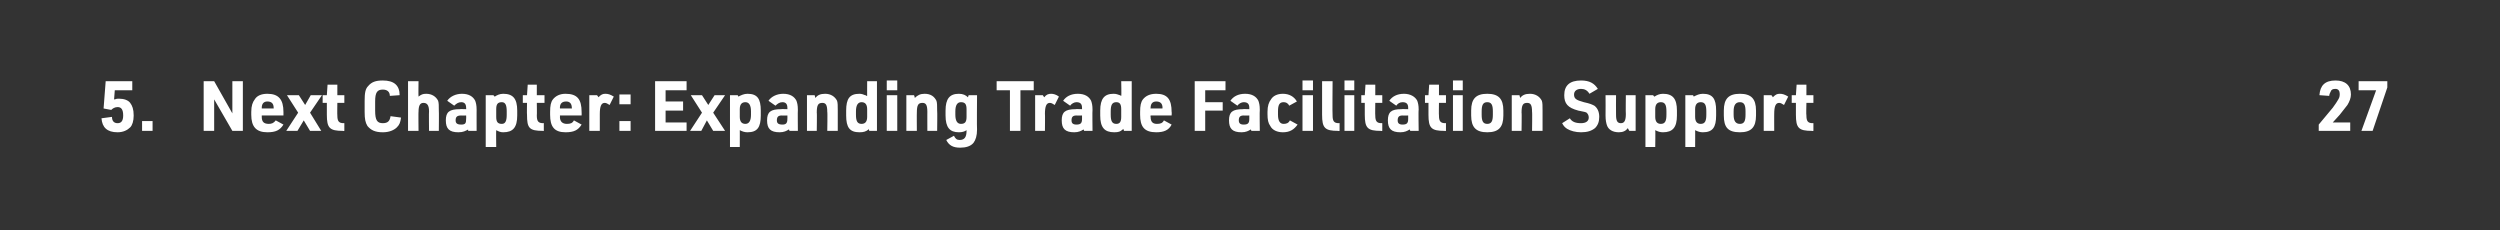 <?xml version="1.0" standalone="no"?>
<!DOCTYPE svg PUBLIC "-//W3C//DTD SVG 1.1//EN" "http://www.w3.org/Graphics/SVG/1.1/DTD/svg11.dtd">
<svg xmlns="http://www.w3.org/2000/svg" version="1.1" width="357.2px" height="32.9px" viewBox="0 -1 357.2 32.9" style="top:-1px">
  <rect x="0" y="-1" width="357.2" height="32.9" fill="#333333" stroke="none"/>
  <desc>5</desc>
  <defs/>
  <g id="Polygon35678">
    <path d="M 15.1 10.6 L 18.9 10.6 L 18.9 11.9 L 16.4 11.9 L 16.3 13.2 C 16.3 13.2 16.37 13.19 16.4 13.2 C 16.7 13.1 16.7 13.1 17 13.1 C 17.7 13.1 18.3 13.3 18.6 13.7 C 18.9 14.1 19.1 14.6 19.1 15.5 C 19.1 16.3 18.9 16.9 18.6 17.2 C 18.2 17.6 17.6 17.9 16.8 17.9 C 15.3 17.9 14.6 17.2 14.5 15.9 C 14.5 15.9 16 15.7 16 15.7 C 16 16.3 16.3 16.6 16.8 16.6 C 17.3 16.6 17.6 16.3 17.6 15.5 C 17.6 14.6 17.3 14.3 16.8 14.3 C 16.4 14.3 16.1 14.5 15.9 14.7 C 15.94 14.72 14.8 14.5 14.8 14.5 L 15.1 10.6 Z M 20.3 16.3 L 21.8 16.3 L 21.8 17.7 L 20.3 17.7 L 20.3 16.3 Z M 29.1 10.6 L 30.6 10.6 L 33.2 15.2 L 33.2 10.6 L 34.7 10.6 L 34.7 17.7 L 33.2 17.7 L 30.6 13.2 L 30.6 17.7 L 29.1 17.7 L 29.1 10.6 Z M 37.4 15.7 C 37.4 16.4 37.7 16.7 38.4 16.7 C 38.8 16.7 39.1 16.6 39.4 16.2 C 39.4 16.2 40.5 16.8 40.5 16.8 C 40 17.6 39.4 17.9 38.2 17.9 C 36.6 17.9 35.9 17.1 35.9 15.4 C 35.9 15.4 35.9 15 35.9 15 C 35.9 14.1 36.1 13.6 36.4 13.2 C 36.7 12.7 37.3 12.4 38.2 12.4 C 39.8 12.4 40.5 13.2 40.5 15 C 40.49 15.02 40.5 15.5 40.5 15.5 L 37.4 15.5 C 37.4 15.5 37.41 15.65 37.4 15.7 Z M 39.1 14.5 C 39.1 14.5 39.12 14.41 39.1 14.4 C 39.1 13.8 38.8 13.5 38.2 13.5 C 37.7 13.5 37.4 13.8 37.4 14.4 C 37.4 14.41 37.4 14.5 37.4 14.5 L 39.1 14.5 Z M 41 12.6 L 42.7 12.6 L 43.6 14 L 44.4 12.6 L 46 12.6 L 44.3 15.1 L 45.9 17.7 L 44.3 17.7 L 43.4 16.2 L 42.5 17.7 L 40.9 17.7 L 42.6 15.1 L 41 12.6 Z M 46.1 13.7 L 46.1 12.6 L 46.7 12.6 L 46.8 11.1 L 48.2 11.1 L 48.2 12.6 L 49.2 12.6 L 49.2 13.7 L 48.2 13.7 C 48.2 13.7 48.17 15.52 48.2 15.5 C 48.2 16.3 48.4 16.6 49.1 16.6 C 49.07 16.56 49.2 16.6 49.2 16.6 L 49.2 17.7 C 49.2 17.7 49.02 17.74 49 17.7 C 47.1 17.7 46.7 17.3 46.7 15.4 C 46.71 15.37 46.7 13.7 46.7 13.7 L 46.1 13.7 Z M 57.3 15.8 C 57.2 16.5 57.1 16.8 56.7 17.2 C 56.3 17.6 55.6 17.9 54.7 17.9 C 53.6 17.9 53 17.6 52.5 17 C 52.2 16.5 52.1 16 52.1 15 C 52.1 15 52.1 13.4 52.1 13.4 C 52.1 12.3 52.2 11.7 52.6 11.3 C 53.1 10.7 53.7 10.5 54.7 10.5 C 56.3 10.5 57.1 11.2 57.1 12.6 C 57.1 12.6 55.7 12.7 55.7 12.7 C 55.7 12.1 55.3 11.8 54.7 11.8 C 53.9 11.8 53.6 12.2 53.6 13.5 C 53.6 13.5 53.6 14.8 53.6 14.8 C 53.6 16.2 53.9 16.6 54.7 16.6 C 55.4 16.6 55.7 16.3 55.8 15.6 C 55.8 15.6 57.3 15.8 57.3 15.8 Z M 58.3 10.6 L 59.8 10.6 C 59.8 10.6 59.77 12.75 59.8 12.8 C 60.2 12.5 60.4 12.4 60.9 12.4 C 61.7 12.4 62.3 12.8 62.6 13.4 C 62.7 13.7 62.7 14.1 62.7 14.8 C 62.73 14.78 62.7 17.7 62.7 17.7 L 61.3 17.7 C 61.3 17.7 61.27 14.88 61.3 14.9 C 61.3 14 61 13.7 60.5 13.7 C 60 13.7 59.8 14.1 59.8 15 C 59.77 14.95 59.8 17.7 59.8 17.7 L 58.3 17.7 L 58.3 10.6 Z M 66.6 14.4 C 66.6 13.9 66.4 13.6 65.9 13.6 C 65.5 13.6 65.2 13.8 64.9 14.1 C 64.9 14.1 63.9 13.4 63.9 13.4 C 64.3 12.8 65.1 12.4 66 12.4 C 67 12.4 67.6 12.8 67.9 13.4 C 68 13.7 68.1 14 68.1 14.7 C 68.09 14.67 68.1 17.7 68.1 17.7 L 66.9 17.7 C 66.9 17.7 66.86 17.47 66.9 17.5 C 66.5 17.7 66.2 17.9 65.5 17.9 C 64.2 17.9 63.7 17.4 63.7 16.2 C 63.7 15 64.2 14.6 65.7 14.6 C 65.68 14.57 66.6 14.6 66.6 14.6 C 66.6 14.6 66.63 14.4 66.6 14.4 Z M 65.9 15.5 C 65.3 15.5 65.1 15.7 65.1 16.2 C 65.1 16.6 65.3 16.8 65.9 16.8 C 66.5 16.8 66.6 16.6 66.6 16 C 66.63 15.95 66.6 15.5 66.6 15.5 C 66.6 15.5 65.86 15.53 65.9 15.5 Z M 69.4 12.6 L 70.5 12.6 C 70.5 12.6 70.68 12.84 70.7 12.8 C 71 12.6 71.4 12.4 71.9 12.4 C 73.3 12.4 73.9 13.1 73.9 14.8 C 73.9 14.8 73.9 15.5 73.9 15.5 C 73.9 17.2 73.3 17.9 71.9 17.9 C 71.5 17.9 71.3 17.8 70.9 17.6 C 70.87 17.57 70.9 20 70.9 20 L 69.4 20 L 69.4 12.6 Z M 72.4 14.9 C 72.4 14 72.2 13.6 71.7 13.6 C 71.1 13.6 70.9 13.9 70.9 14.6 C 70.9 14.6 70.9 15.7 70.9 15.7 C 70.9 16.4 71.1 16.7 71.7 16.7 C 72.2 16.7 72.4 16.3 72.4 15.4 C 72.4 15.4 72.4 14.9 72.4 14.9 Z M 74.7 13.7 L 74.7 12.6 L 75.3 12.6 L 75.4 11.1 L 76.7 11.1 L 76.7 12.6 L 77.8 12.6 L 77.8 13.7 L 76.7 13.7 C 76.7 13.7 76.73 15.52 76.7 15.5 C 76.7 16.3 76.9 16.6 77.6 16.6 C 77.63 16.56 77.7 16.6 77.7 16.6 L 77.7 17.7 C 77.7 17.7 77.58 17.74 77.6 17.7 C 75.6 17.7 75.3 17.3 75.3 15.4 C 75.27 15.37 75.3 13.7 75.3 13.7 L 74.7 13.7 Z M 80 15.7 C 80 16.4 80.4 16.7 81 16.7 C 81.5 16.7 81.8 16.6 82 16.2 C 82 16.2 83.1 16.8 83.1 16.8 C 82.6 17.6 82 17.9 80.8 17.9 C 79.2 17.9 78.6 17.1 78.6 15.4 C 78.6 15.4 78.6 15 78.6 15 C 78.6 14.1 78.7 13.6 79 13.2 C 79.4 12.7 80 12.4 80.8 12.4 C 82.5 12.4 83.1 13.2 83.1 15 C 83.12 15.02 83.1 15.5 83.1 15.5 L 80 15.5 C 80 15.5 80.04 15.65 80 15.7 Z M 81.7 14.5 C 81.7 14.5 81.75 14.41 81.7 14.4 C 81.7 13.8 81.4 13.5 80.9 13.5 C 80.3 13.5 80 13.8 80 14.4 C 80.03 14.41 80 14.5 80 14.5 L 81.7 14.5 Z M 84.2 12.6 L 85.3 12.6 C 85.3 12.6 85.54 12.89 85.5 12.9 C 85.9 12.5 86.1 12.4 86.5 12.4 C 86.9 12.4 87.2 12.5 87.7 12.8 C 87.7 12.8 87.1 14 87.1 14 C 86.8 13.8 86.6 13.7 86.4 13.7 C 85.9 13.7 85.7 14.2 85.7 15.3 C 85.7 15.25 85.7 17.7 85.7 17.7 L 84.2 17.7 L 84.2 12.6 Z M 88.5 16.3 L 90.1 16.3 L 90.1 17.7 L 88.5 17.7 L 88.5 16.3 Z M 88.5 12.5 L 90.1 12.5 L 90.1 13.9 L 88.5 13.9 L 88.5 12.5 Z M 93.6 10.6 L 98.1 10.6 L 98.1 11.9 L 95.1 11.9 L 95.1 13.5 L 97.6 13.5 L 97.6 14.8 L 95.1 14.8 L 95.1 16.5 L 98.1 16.5 L 98.1 17.7 L 93.6 17.7 L 93.6 10.6 Z M 98.7 12.6 L 100.3 12.6 L 101.2 14 L 102.1 12.6 L 103.6 12.6 L 101.9 15.1 L 103.6 17.7 L 101.9 17.7 L 101 16.2 L 100.2 17.7 L 98.6 17.7 L 100.3 15.1 L 98.7 12.6 Z M 104.3 12.6 L 105.4 12.6 C 105.4 12.6 105.52 12.84 105.5 12.8 C 105.9 12.6 106.3 12.4 106.8 12.4 C 108.2 12.4 108.7 13.1 108.7 14.8 C 108.7 14.8 108.7 15.5 108.7 15.5 C 108.7 17.2 108.2 17.9 106.8 17.9 C 106.4 17.9 106.1 17.8 105.7 17.6 C 105.71 17.57 105.7 20 105.7 20 L 104.3 20 L 104.3 12.6 Z M 107.3 14.9 C 107.3 14 107 13.6 106.5 13.6 C 106 13.6 105.7 13.9 105.7 14.6 C 105.7 14.6 105.7 15.7 105.7 15.7 C 105.7 16.4 106 16.7 106.5 16.7 C 107 16.7 107.3 16.3 107.3 15.4 C 107.3 15.4 107.3 14.9 107.3 14.9 Z M 112.5 14.4 C 112.5 13.9 112.3 13.6 111.8 13.6 C 111.4 13.6 111.1 13.8 110.8 14.1 C 110.8 14.1 109.8 13.4 109.8 13.4 C 110.2 12.8 111 12.4 111.9 12.4 C 112.9 12.4 113.5 12.8 113.8 13.4 C 113.9 13.7 114 14 114 14.7 C 113.97 14.67 114 17.7 114 17.7 L 112.8 17.7 C 112.8 17.7 112.75 17.47 112.7 17.5 C 112.4 17.7 112 17.9 111.4 17.9 C 110.1 17.9 109.6 17.4 109.6 16.2 C 109.6 15 110.1 14.6 111.6 14.6 C 111.56 14.57 112.5 14.6 112.5 14.6 C 112.5 14.6 112.52 14.4 112.5 14.4 Z M 111.7 15.5 C 111.2 15.5 111 15.7 111 16.2 C 111 16.6 111.2 16.8 111.8 16.8 C 112.3 16.8 112.5 16.6 112.5 16 C 112.52 15.95 112.5 15.5 112.5 15.5 C 112.5 15.5 111.75 15.53 111.7 15.5 Z M 115.3 12.6 L 116.4 12.6 C 116.4 12.6 116.49 12.95 116.5 13 C 116.8 12.6 117.2 12.4 117.9 12.4 C 118.7 12.4 119.3 12.8 119.6 13.4 C 119.7 13.7 119.7 14.1 119.7 14.8 C 119.7 14.78 119.7 17.7 119.7 17.7 L 118.2 17.7 C 118.2 17.7 118.25 14.95 118.2 15 C 118.2 14 118 13.7 117.5 13.7 C 116.9 13.7 116.7 14 116.7 15.1 C 116.74 15.05 116.7 17.7 116.7 17.7 L 115.3 17.7 L 115.3 12.6 Z M 124.1 17.4 C 124.1 17.5 124.1 17.5 124.1 17.5 C 123.7 17.8 123.4 17.9 122.8 17.9 C 121.4 17.9 120.9 17.2 120.9 15.5 C 120.9 15.5 120.9 14.8 120.9 14.8 C 120.9 13.1 121.4 12.4 122.8 12.4 C 123.1 12.4 123.4 12.5 123.6 12.6 C 123.7 12.6 123.7 12.6 123.8 12.7 C 123.8 12.7 123.8 12.7 123.9 12.7 C 123.89 12.74 123.9 10.6 123.9 10.6 L 125.3 10.6 L 125.3 17.7 L 124.2 17.7 C 124.2 17.7 124.14 17.42 124.1 17.4 Z M 122.3 15.4 C 122.3 16.3 122.5 16.7 123.1 16.7 C 123.6 16.7 123.9 16.4 123.9 15.7 C 123.9 15.7 123.9 14.6 123.9 14.6 C 123.9 13.9 123.6 13.6 123.1 13.6 C 122.6 13.6 122.3 14 122.3 14.9 C 122.3 14.9 122.3 15.4 122.3 15.4 Z M 126.7 10.5 L 128.2 10.5 L 128.2 11.9 L 126.7 11.9 L 126.7 10.5 Z M 126.7 12.6 L 128.2 12.6 L 128.2 17.7 L 126.7 17.7 L 126.7 12.6 Z M 129.5 12.6 L 130.6 12.6 C 130.6 12.6 130.73 12.95 130.7 13 C 131.1 12.6 131.5 12.4 132.1 12.4 C 133 12.4 133.5 12.8 133.8 13.4 C 133.9 13.7 133.9 14.1 133.9 14.8 C 133.94 14.78 133.9 17.7 133.9 17.7 L 132.5 17.7 C 132.5 17.7 132.49 14.95 132.5 15 C 132.5 14 132.3 13.7 131.8 13.7 C 131.2 13.7 131 14 131 15.1 C 130.98 15.05 131 17.7 131 17.7 L 129.5 17.7 L 129.5 12.6 Z M 138.1 17.6 C 137.8 17.8 137.5 17.9 137 17.9 C 135.7 17.9 135.1 17.2 135.1 15.5 C 135.1 15.5 135.1 14.8 135.1 14.8 C 135.1 13.1 135.7 12.4 137 12.4 C 137.6 12.4 138 12.6 138.3 12.9 C 138.31 12.85 138.4 12.6 138.4 12.6 L 139.6 12.6 C 139.6 12.6 139.56 17.54 139.6 17.5 C 139.6 18.4 139.4 19 139.1 19.4 C 138.7 19.9 138 20.1 137.2 20.1 C 136.2 20.1 135.6 19.8 135.2 19 C 135.2 19 136.3 18.4 136.3 18.4 C 136.5 18.8 136.7 19 137.1 19 C 137.8 19 138.1 18.6 138.1 17.7 C 138.1 17.7 138.1 17.6 138.1 17.6 Z M 136.5 15.4 C 136.5 16.3 136.8 16.7 137.3 16.7 C 137.9 16.7 138.1 16.4 138.1 15.7 C 138.1 15.7 138.1 14.6 138.1 14.6 C 138.1 13.9 137.9 13.6 137.3 13.6 C 136.8 13.6 136.5 14 136.5 14.9 C 136.5 14.9 136.5 15.4 136.5 15.4 Z M 144.3 11.9 L 142.4 11.9 L 142.4 10.6 L 147.7 10.6 L 147.7 11.9 L 145.8 11.9 L 145.8 17.7 L 144.3 17.7 L 144.3 11.9 Z M 147.9 12.6 L 149 12.6 C 149 12.6 149.17 12.89 149.2 12.9 C 149.5 12.5 149.8 12.4 150.2 12.4 C 150.5 12.4 150.9 12.5 151.3 12.8 C 151.3 12.8 150.7 14 150.7 14 C 150.4 13.8 150.2 13.7 150 13.7 C 149.5 13.7 149.3 14.2 149.3 15.3 C 149.33 15.25 149.3 17.7 149.3 17.7 L 147.9 17.7 L 147.9 12.6 Z M 154.6 14.4 C 154.6 13.9 154.4 13.6 153.8 13.6 C 153.5 13.6 153.1 13.8 152.9 14.1 C 152.9 14.1 151.9 13.4 151.9 13.4 C 152.3 12.8 153 12.4 154 12.4 C 155 12.4 155.6 12.8 155.9 13.4 C 156 13.7 156.1 14 156.1 14.7 C 156.06 14.67 156.1 17.7 156.1 17.7 L 154.9 17.7 C 154.9 17.7 154.84 17.47 154.8 17.5 C 154.5 17.7 154.1 17.9 153.5 17.9 C 152.2 17.9 151.7 17.4 151.7 16.2 C 151.7 15 152.2 14.6 153.7 14.6 C 153.65 14.57 154.6 14.6 154.6 14.6 C 154.6 14.6 154.61 14.4 154.6 14.4 Z M 153.8 15.5 C 153.3 15.5 153.1 15.7 153.1 16.2 C 153.1 16.6 153.3 16.8 153.8 16.8 C 154.4 16.8 154.6 16.6 154.6 16 C 154.61 15.95 154.6 15.5 154.6 15.5 C 154.6 15.5 153.83 15.53 153.8 15.5 Z M 160.5 17.4 C 160.5 17.5 160.4 17.5 160.4 17.5 C 160.1 17.8 159.8 17.9 159.2 17.9 C 157.8 17.9 157.2 17.2 157.2 15.5 C 157.2 15.5 157.2 14.8 157.2 14.8 C 157.2 13.1 157.8 12.4 159.1 12.4 C 159.5 12.4 159.7 12.5 160 12.6 C 160 12.6 160 12.6 160.2 12.7 C 160.2 12.7 160.2 12.7 160.2 12.7 C 160.25 12.74 160.2 10.6 160.2 10.6 L 161.7 10.6 L 161.7 17.7 L 160.6 17.7 C 160.6 17.7 160.5 17.42 160.5 17.4 Z M 158.7 15.4 C 158.7 16.3 158.9 16.7 159.5 16.7 C 160 16.7 160.2 16.4 160.2 15.7 C 160.2 15.7 160.2 14.6 160.2 14.6 C 160.2 13.9 160 13.6 159.5 13.6 C 158.9 13.6 158.7 14 158.7 14.9 C 158.7 14.9 158.7 15.4 158.7 15.4 Z M 164.4 15.7 C 164.4 16.4 164.7 16.7 165.3 16.7 C 165.8 16.7 166.1 16.6 166.3 16.2 C 166.3 16.2 167.4 16.8 167.4 16.8 C 167 17.6 166.3 17.9 165.2 17.9 C 163.5 17.9 162.9 17.1 162.9 15.4 C 162.9 15.4 162.9 15 162.9 15 C 162.9 14.1 163 13.6 163.3 13.2 C 163.7 12.7 164.3 12.4 165.2 12.4 C 166.8 12.4 167.4 13.2 167.4 15 C 167.44 15.02 167.4 15.5 167.4 15.5 L 164.4 15.5 C 164.4 15.5 164.36 15.65 164.4 15.7 Z M 166.1 14.5 C 166.1 14.5 166.07 14.41 166.1 14.4 C 166.1 13.8 165.8 13.5 165.2 13.5 C 164.7 13.5 164.4 13.8 164.4 14.4 C 164.35 14.41 164.4 14.5 164.4 14.5 L 166.1 14.5 Z M 170.7 10.6 L 175.1 10.6 L 175.1 11.9 L 172.2 11.9 L 172.2 13.6 L 174.7 13.6 L 174.7 14.8 L 172.2 14.8 L 172.2 17.7 L 170.7 17.7 L 170.7 10.6 Z M 178.5 14.4 C 178.5 13.9 178.3 13.6 177.7 13.6 C 177.4 13.6 177 13.8 176.8 14.1 C 176.8 14.1 175.8 13.4 175.8 13.4 C 176.2 12.8 176.9 12.4 177.9 12.4 C 178.9 12.4 179.5 12.8 179.8 13.4 C 179.9 13.7 180 14 180 14.7 C 179.96 14.67 180 17.7 180 17.7 L 178.8 17.7 C 178.8 17.7 178.73 17.47 178.7 17.5 C 178.4 17.7 178 17.9 177.4 17.9 C 176.1 17.9 175.6 17.4 175.6 16.2 C 175.6 15 176.1 14.6 177.6 14.6 C 177.55 14.57 178.5 14.6 178.5 14.6 C 178.5 14.6 178.51 14.4 178.5 14.4 Z M 177.7 15.5 C 177.2 15.5 177 15.7 177 16.2 C 177 16.6 177.2 16.8 177.7 16.8 C 178.3 16.8 178.5 16.6 178.5 16 C 178.51 15.95 178.5 15.5 178.5 15.5 C 178.5 15.5 177.73 15.53 177.7 15.5 Z M 185.4 16.8 C 184.9 17.5 184.3 17.9 183.3 17.9 C 182.5 17.9 181.8 17.6 181.5 17 C 181.2 16.6 181.1 16.1 181.1 15.3 C 181.1 15.3 181.1 15 181.1 15 C 181.1 14.1 181.3 13.6 181.6 13.2 C 181.9 12.7 182.5 12.4 183.3 12.4 C 184.2 12.4 184.9 12.8 185.3 13.5 C 185.3 13.5 184.2 14.1 184.2 14.1 C 184 13.7 183.7 13.6 183.4 13.6 C 182.8 13.6 182.6 14 182.6 14.9 C 182.6 14.9 182.6 15.4 182.6 15.4 C 182.6 16.3 182.9 16.7 183.4 16.7 C 183.8 16.7 184.1 16.6 184.3 16.2 C 184.3 16.2 185.4 16.8 185.4 16.8 Z M 186.1 10.5 L 187.6 10.5 L 187.6 11.9 L 186.1 11.9 L 186.1 10.5 Z M 186.1 12.6 L 187.6 12.6 L 187.6 17.7 L 186.1 17.7 L 186.1 12.6 Z M 190.4 10.6 C 190.4 10.6 190.36 15.52 190.4 15.5 C 190.4 16.3 190.6 16.6 191.3 16.6 C 191.26 16.56 191.4 16.6 191.4 16.6 L 191.4 17.7 C 191.4 17.7 191.2 17.74 191.2 17.7 C 189.3 17.7 188.9 17.3 188.9 15.4 C 188.9 15.37 188.9 10.6 188.9 10.6 L 190.4 10.6 Z M 192.1 10.5 L 193.5 10.5 L 193.5 11.9 L 192.1 11.9 L 192.1 10.5 Z M 192.1 12.6 L 193.5 12.6 L 193.5 17.7 L 192.1 17.7 L 192.1 12.6 Z M 194.5 13.7 L 194.5 12.6 L 195 12.6 L 195.1 11.1 L 196.5 11.1 L 196.5 12.6 L 197.5 12.6 L 197.5 13.7 L 196.5 13.7 C 196.5 13.7 196.47 15.52 196.5 15.5 C 196.5 16.3 196.7 16.6 197.4 16.6 C 197.37 16.56 197.5 16.6 197.5 16.6 L 197.5 17.7 C 197.5 17.7 197.32 17.74 197.3 17.7 C 195.4 17.7 195 17.3 195 15.4 C 195.01 15.37 195 13.7 195 13.7 L 194.5 13.7 Z M 201.2 14.4 C 201.2 13.9 201 13.6 200.4 13.6 C 200 13.6 199.7 13.8 199.5 14.1 C 199.5 14.1 198.5 13.4 198.5 13.4 C 198.9 12.8 199.6 12.4 200.6 12.4 C 201.5 12.4 202.2 12.8 202.5 13.4 C 202.6 13.7 202.7 14 202.7 14.7 C 202.65 14.67 202.7 17.7 202.7 17.7 L 201.5 17.7 C 201.5 17.7 201.42 17.47 201.4 17.5 C 201.1 17.7 200.7 17.9 200.1 17.9 C 198.8 17.9 198.3 17.4 198.3 16.2 C 198.3 15 198.8 14.6 200.2 14.6 C 200.24 14.57 201.2 14.6 201.2 14.6 C 201.2 14.6 201.19 14.4 201.2 14.4 Z M 200.4 15.5 C 199.9 15.5 199.7 15.7 199.7 16.2 C 199.7 16.6 199.9 16.8 200.4 16.8 C 201 16.8 201.2 16.6 201.2 16 C 201.19 15.95 201.2 15.5 201.2 15.5 C 201.2 15.5 200.42 15.53 200.4 15.5 Z M 203.6 13.7 L 203.6 12.6 L 204.1 12.6 L 204.2 11.1 L 205.6 11.1 L 205.6 12.6 L 206.6 12.6 L 206.6 13.7 L 205.6 13.7 C 205.6 13.7 205.57 15.52 205.6 15.5 C 205.6 16.3 205.8 16.6 206.5 16.6 C 206.47 16.56 206.6 16.6 206.6 16.6 L 206.6 17.7 C 206.6 17.7 206.42 17.74 206.4 17.7 C 204.5 17.7 204.1 17.3 204.1 15.4 C 204.11 15.37 204.1 13.7 204.1 13.7 L 203.6 13.7 Z M 207.6 10.5 L 209 10.5 L 209 11.9 L 207.6 11.9 L 207.6 10.5 Z M 207.6 12.6 L 209 12.6 L 209 17.7 L 207.6 17.7 L 207.6 12.6 Z M 210.2 14.8 C 210.2 13.1 210.9 12.4 212.5 12.4 C 214.1 12.4 214.8 13.1 214.8 14.8 C 214.8 14.8 214.8 15.5 214.8 15.5 C 214.8 17.2 214.1 17.9 212.5 17.9 C 210.9 17.9 210.2 17.2 210.2 15.5 C 210.2 15.5 210.2 14.8 210.2 14.8 Z M 213.3 14.9 C 213.3 14 213.1 13.6 212.5 13.6 C 211.9 13.6 211.7 14 211.7 14.9 C 211.7 14.9 211.7 15.4 211.7 15.4 C 211.7 16.3 211.9 16.7 212.5 16.7 C 213.1 16.7 213.3 16.3 213.3 15.4 C 213.3 15.4 213.3 14.9 213.3 14.9 Z M 216 12.6 L 217.1 12.6 C 217.1 12.6 217.19 12.95 217.2 13 C 217.5 12.6 217.9 12.4 218.6 12.4 C 219.4 12.4 220 12.8 220.3 13.4 C 220.4 13.7 220.4 14.1 220.4 14.8 C 220.4 14.78 220.4 17.7 220.4 17.7 L 218.9 17.7 C 218.9 17.7 218.94 14.95 218.9 15 C 218.9 14 218.7 13.7 218.2 13.7 C 217.6 13.7 217.4 14 217.4 15.1 C 217.44 15.05 217.4 17.7 217.4 17.7 L 216 17.7 L 216 12.6 Z M 224.3 15.9 C 224.6 16.4 225.1 16.6 225.9 16.6 C 226.6 16.6 227 16.3 227 15.8 C 227 15.5 226.9 15.3 226.7 15.1 C 226.5 15 226.5 15 225.5 14.8 C 224 14.4 223.5 13.8 223.5 12.6 C 223.5 11.2 224.3 10.5 225.9 10.5 C 227.1 10.5 227.8 10.9 228.3 11.7 C 228.3 11.7 227.1 12.4 227.1 12.4 C 226.8 11.9 226.4 11.7 225.9 11.7 C 225.3 11.7 224.9 12 224.9 12.5 C 224.9 13.1 225.2 13.3 226.3 13.6 C 227.2 13.8 227.4 13.9 227.8 14.1 C 228.2 14.4 228.5 14.9 228.5 15.7 C 228.5 16.4 228.3 16.9 227.9 17.3 C 227.4 17.7 226.8 17.9 225.9 17.9 C 225.1 17.9 224.4 17.7 223.9 17.4 C 223.6 17.2 223.4 17 223.2 16.6 C 223.2 16.6 224.3 15.9 224.3 15.9 Z M 230.9 12.6 C 230.9 12.6 230.88 15.35 230.9 15.4 C 230.9 16.3 231.1 16.6 231.6 16.6 C 232.1 16.6 232.3 16.2 232.3 15.3 C 232.27 15.25 232.3 12.6 232.3 12.6 L 233.7 12.6 L 233.7 17.7 L 232.8 17.7 C 232.8 17.7 232.56 17.31 232.6 17.3 C 232.3 17.7 231.9 17.9 231.3 17.9 C 230.4 17.9 229.8 17.5 229.6 16.9 C 229.5 16.6 229.4 16.2 229.4 15.5 C 229.42 15.52 229.4 12.6 229.4 12.6 L 230.9 12.6 Z M 235.1 12.6 L 236.2 12.6 C 236.2 12.6 236.35 12.84 236.4 12.8 C 236.7 12.6 237.1 12.4 237.6 12.4 C 239 12.4 239.6 13.1 239.6 14.8 C 239.6 14.8 239.6 15.5 239.6 15.5 C 239.6 17.2 239 17.9 237.6 17.9 C 237.2 17.9 236.9 17.8 236.5 17.6 C 236.54 17.57 236.5 20 236.5 20 L 235.1 20 L 235.1 12.6 Z M 238.1 14.9 C 238.1 14 237.9 13.6 237.3 13.6 C 236.8 13.6 236.5 13.9 236.5 14.6 C 236.5 14.6 236.5 15.7 236.5 15.7 C 236.5 16.4 236.8 16.7 237.3 16.7 C 237.9 16.7 238.1 16.3 238.1 15.4 C 238.1 15.4 238.1 14.9 238.1 14.9 Z M 240.8 12.6 L 241.9 12.6 C 241.9 12.6 242.03 12.84 242 12.8 C 242.4 12.6 242.8 12.4 243.3 12.4 C 244.7 12.4 245.2 13.1 245.2 14.8 C 245.2 14.8 245.2 15.5 245.2 15.5 C 245.2 17.2 244.7 17.9 243.3 17.9 C 242.9 17.9 242.6 17.8 242.2 17.6 C 242.22 17.57 242.2 20 242.2 20 L 240.8 20 L 240.8 12.6 Z M 243.8 14.9 C 243.8 14 243.6 13.6 243 13.6 C 242.5 13.6 242.2 13.9 242.2 14.6 C 242.2 14.6 242.2 15.7 242.2 15.7 C 242.2 16.4 242.5 16.7 243 16.7 C 243.6 16.7 243.8 16.3 243.8 15.4 C 243.8 15.4 243.8 14.9 243.8 14.9 Z M 246.3 14.8 C 246.3 13.1 247 12.4 248.6 12.4 C 250.2 12.4 250.9 13.1 250.9 14.8 C 250.9 14.8 250.9 15.5 250.9 15.5 C 250.9 17.2 250.2 17.9 248.6 17.9 C 246.9 17.9 246.3 17.2 246.3 15.5 C 246.3 15.5 246.3 14.8 246.3 14.8 Z M 249.4 14.9 C 249.4 14 249.2 13.6 248.6 13.6 C 248 13.6 247.7 14 247.7 14.9 C 247.7 14.9 247.7 15.4 247.7 15.4 C 247.7 16.3 248 16.7 248.6 16.7 C 249.2 16.7 249.4 16.3 249.4 15.4 C 249.4 15.4 249.4 14.9 249.4 14.9 Z M 252 12.6 L 253.1 12.6 C 253.1 12.6 253.33 12.89 253.3 12.9 C 253.7 12.5 253.9 12.4 254.3 12.4 C 254.7 12.4 255 12.5 255.5 12.8 C 255.5 12.8 254.9 14 254.9 14 C 254.6 13.8 254.4 13.7 254.2 13.7 C 253.7 13.7 253.5 14.2 253.5 15.3 C 253.49 15.25 253.5 17.7 253.5 17.7 L 252 17.7 L 252 12.6 Z M 256 13.7 L 256 12.6 L 256.6 12.6 L 256.7 11.1 L 258.1 11.1 L 258.1 12.6 L 259.1 12.6 L 259.1 13.7 L 258.1 13.7 C 258.1 13.7 258.05 15.52 258.1 15.5 C 258.1 16.3 258.3 16.6 259 16.6 C 258.95 16.56 259.1 16.6 259.1 16.6 L 259.1 17.7 C 259.1 17.7 258.9 17.74 258.9 17.7 C 257 17.7 256.6 17.3 256.6 15.4 C 256.59 15.37 256.6 13.7 256.6 13.7 L 256 13.7 Z M 331.3 16.8 C 331.3 16.8 333.34 14.35 333.3 14.4 C 333.6 14 334 13.4 334.1 13.2 C 334.3 12.9 334.3 12.6 334.3 12.4 C 334.3 12 334.1 11.7 333.7 11.7 C 333.3 11.7 333.1 11.8 333 12.1 C 332.9 12.3 332.8 12.5 332.8 12.7 C 332.8 12.7 331.4 12.6 331.4 12.6 C 331.5 11.2 332.2 10.5 333.7 10.5 C 335.1 10.5 335.9 11.2 335.9 12.5 C 335.9 13 335.7 13.5 335.4 14 C 335.1 14.4 335.1 14.4 334.3 15.4 C 334.29 15.4 333.3 16.5 333.3 16.5 L 335.8 16.5 L 335.8 17.7 L 331.3 17.7 L 331.3 16.8 Z M 339.5 11.9 L 337 11.9 L 337 10.6 L 341.1 10.6 L 341.1 11.5 L 339 17.7 L 337.4 17.7 L 339.5 11.9 Z " stroke="none" fill="#fff"/>
  </g>
</svg>